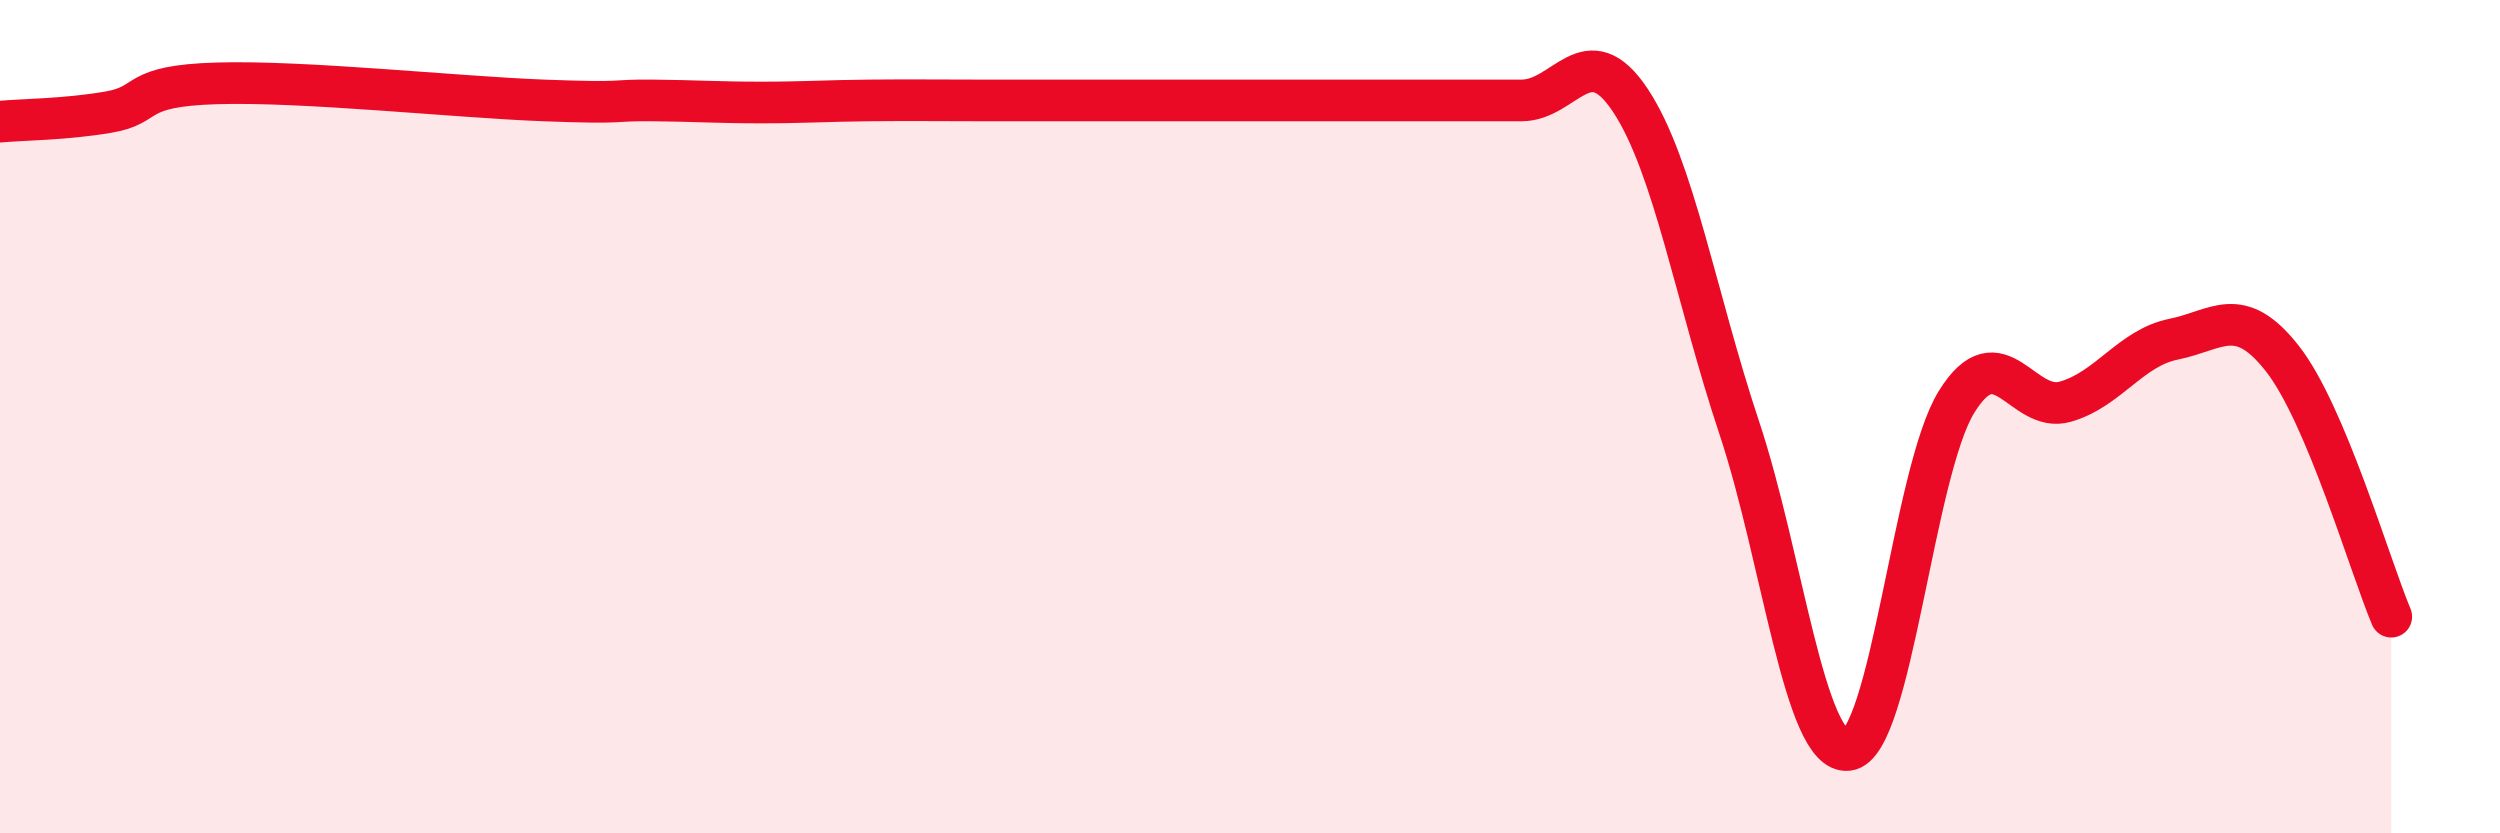 
    <svg width="60" height="20" viewBox="0 0 60 20" xmlns="http://www.w3.org/2000/svg">
      <path
        d="M 0,2.92 C 0.52,2.87 1.57,2.87 2.61,2.69 C 3.65,2.51 3.13,2.06 5.22,2 C 7.31,1.94 10.95,2.33 13.04,2.41 C 15.13,2.49 14.61,2.4 15.65,2.41 C 16.69,2.42 17.22,2.46 18.26,2.46 C 19.3,2.46 19.83,2.42 20.87,2.41 C 21.91,2.4 22.44,2.41 23.48,2.41 C 24.52,2.41 25.05,2.41 26.09,2.41 C 27.13,2.41 27.66,2.41 28.7,2.41 C 29.74,2.41 30.26,2.41 31.3,2.41 C 32.34,2.41 32.87,2.41 33.91,2.41 C 34.95,2.41 35.48,2.41 36.52,2.41 C 37.56,2.41 38.09,0.84 39.13,2.41 C 40.17,3.98 40.7,7.14 41.74,10.26 C 42.78,13.38 43.31,18.12 44.35,18 C 45.39,17.88 45.92,11.31 46.96,9.64 C 48,7.97 48.53,9.94 49.57,9.64 C 50.61,9.34 51.13,8.35 52.17,8.14 C 53.21,7.93 53.74,7.28 54.78,8.61 C 55.82,9.94 56.87,13.56 57.39,14.8L57.39 20L0 20Z"
        fill="#EB0A25"
        opacity="0.1"
        stroke-linecap="round"
        stroke-linejoin="round"
      />
      <path
        d="M 0,2.92 C 0.52,2.87 1.57,2.87 2.61,2.69 C 3.65,2.51 3.13,2.06 5.22,2 C 7.31,1.94 10.95,2.33 13.04,2.41 C 15.13,2.49 14.61,2.4 15.65,2.41 C 16.69,2.42 17.22,2.46 18.26,2.46 C 19.3,2.46 19.83,2.42 20.87,2.41 C 21.91,2.4 22.44,2.41 23.48,2.41 C 24.52,2.41 25.05,2.41 26.09,2.41 C 27.13,2.41 27.66,2.41 28.7,2.41 C 29.74,2.41 30.26,2.41 31.3,2.41 C 32.34,2.41 32.87,2.41 33.91,2.41 C 34.95,2.41 35.48,2.41 36.52,2.41 C 37.56,2.41 38.09,0.84 39.13,2.41 C 40.17,3.98 40.7,7.14 41.74,10.26 C 42.78,13.38 43.31,18.12 44.35,18 C 45.39,17.88 45.92,11.31 46.96,9.64 C 48,7.97 48.53,9.94 49.57,9.64 C 50.61,9.34 51.13,8.35 52.17,8.14 C 53.21,7.93 53.74,7.28 54.78,8.61 C 55.82,9.94 56.87,13.56 57.39,14.8"
        stroke="#EB0A25"
        stroke-width="1"
        fill="none"
        stroke-linecap="round"
        stroke-linejoin="round"
      />
    </svg>
  